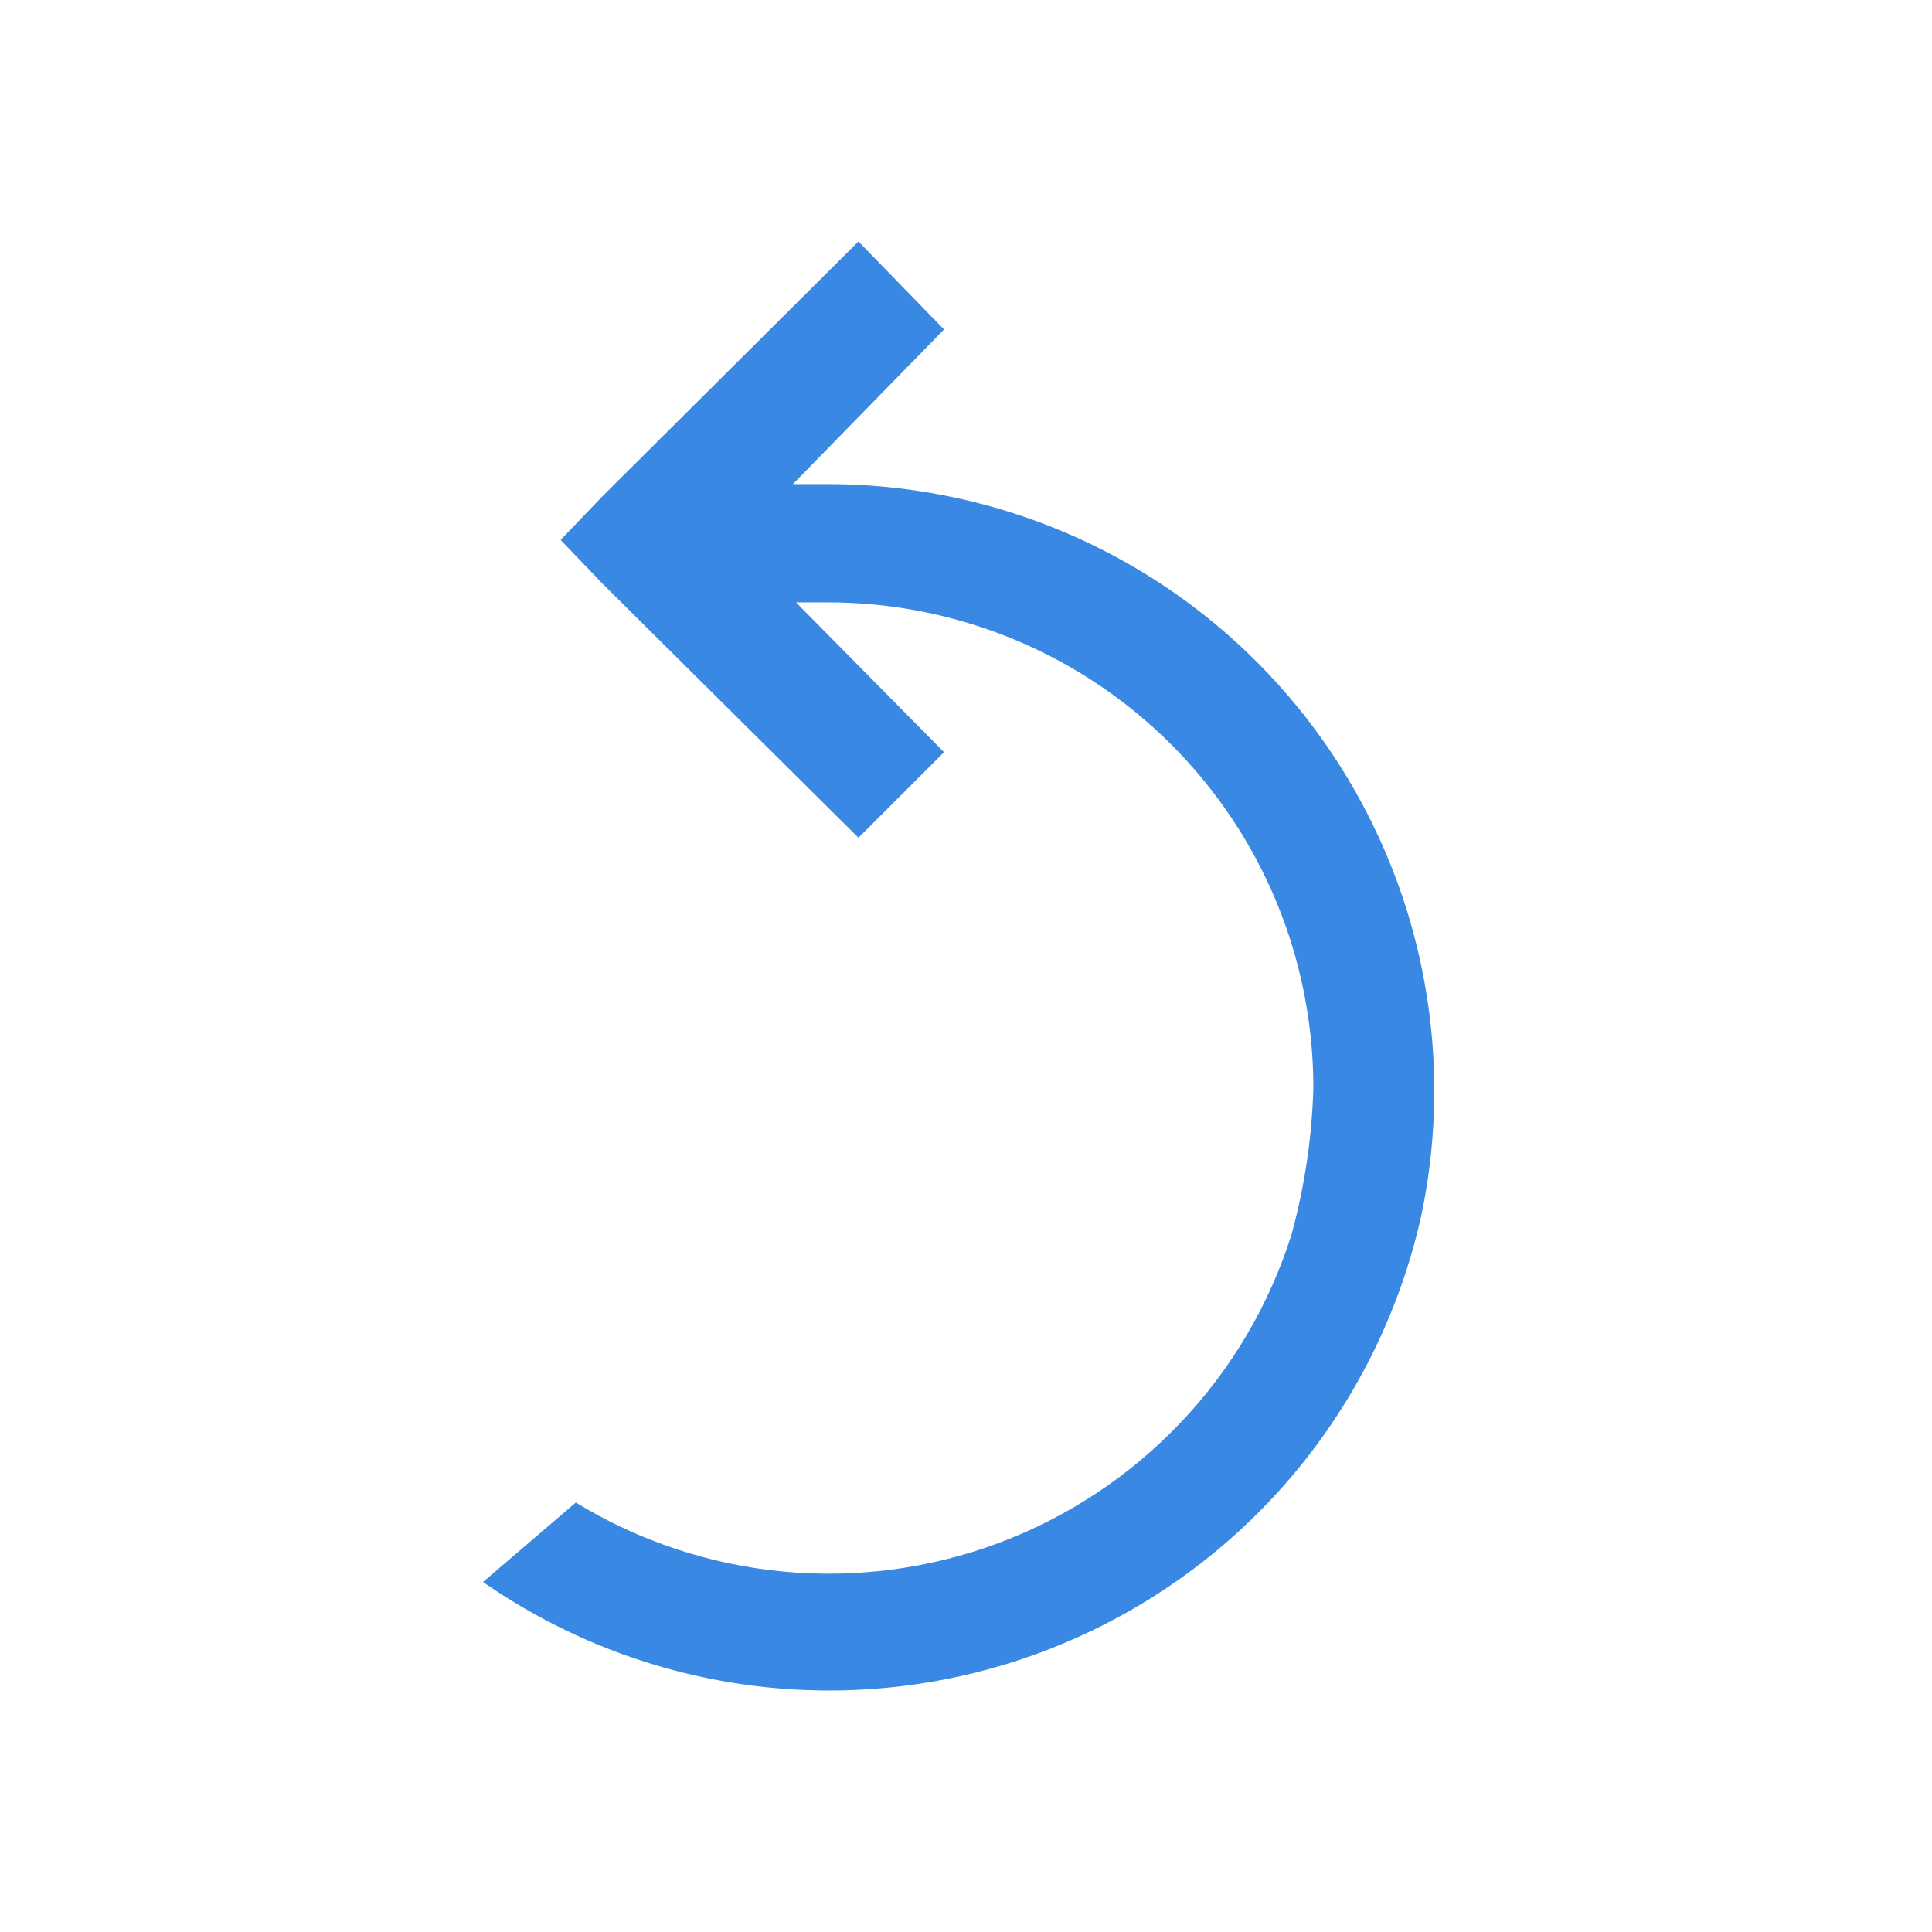 <svg xmlns="http://www.w3.org/2000/svg" fill="none" viewBox="0 0 24 24" height="24" width="24">
<path fill="#3988E3" d="M7.153 18.665C7.934 19.142 8.813 19.435 9.724 19.522C10.634 19.609 11.553 19.487 12.41 19.166C13.267 18.845 14.039 18.333 14.669 17.669C15.299 17.006 15.769 16.207 16.044 15.335C16.207 14.74 16.298 14.128 16.315 13.511C16.315 11.912 15.68 10.379 14.55 9.249C13.419 8.118 11.886 7.483 10.287 7.483H9.941H9.888L11.727 9.344L10.664 10.407L7.484 7.25L6.964 6.707L7.484 6.165L10.664 3L11.727 4.093L9.85 6.014C9.994 6.014 10.144 6.014 10.287 6.014C11.411 6.015 12.52 6.267 13.533 6.751C14.547 7.236 15.439 7.941 16.145 8.815C16.85 9.689 17.352 10.71 17.612 11.803C17.872 12.896 17.885 14.033 17.649 15.131V15.131C17.376 16.334 16.812 17.453 16.006 18.387C15.2 19.321 14.177 20.043 13.027 20.489C11.877 20.936 10.634 21.093 9.409 20.947C8.184 20.801 7.013 20.356 6 19.652L7.153 18.665Z"/>
</svg>